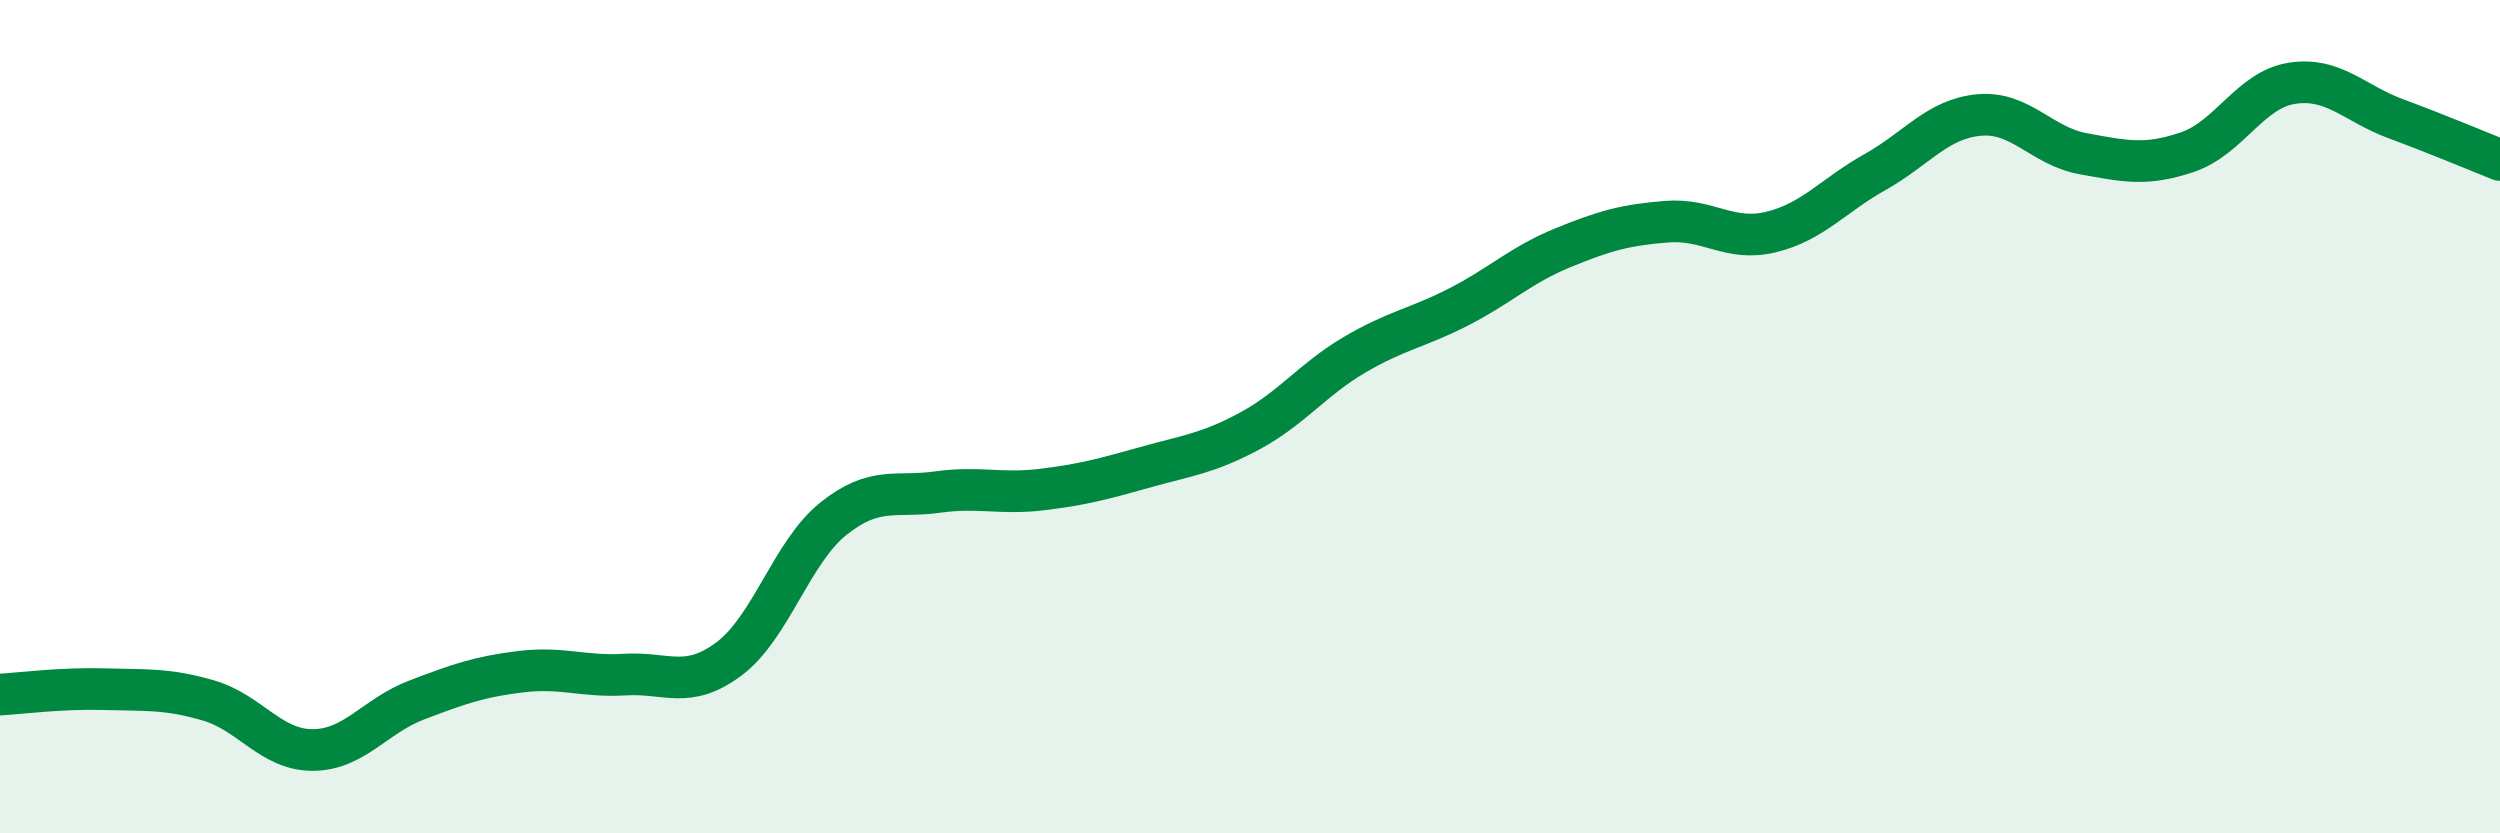 
    <svg width="60" height="20" viewBox="0 0 60 20" xmlns="http://www.w3.org/2000/svg">
      <path
        d="M 0,16.67 C 0.5,16.64 1.5,16.51 2.5,16.54 C 3.5,16.57 4,16.52 5,16.81 C 6,17.1 6.5,18 7.5,18 C 8.5,18 9,17.18 10,16.8 C 11,16.42 11.5,16.24 12.5,16.12 C 13.5,16 14,16.25 15,16.19 C 16,16.13 16.5,16.56 17.5,15.81 C 18.5,15.06 19,13.25 20,12.45 C 21,11.65 21.5,11.95 22.5,11.81 C 23.5,11.67 24,11.87 25,11.75 C 26,11.63 26.5,11.49 27.5,11.21 C 28.5,10.93 29,10.88 30,10.34 C 31,9.8 31.5,9.11 32.5,8.52 C 33.5,7.93 34,7.88 35,7.37 C 36,6.86 36.5,6.36 37.5,5.95 C 38.5,5.54 39,5.4 40,5.32 C 41,5.24 41.5,5.81 42.5,5.57 C 43.5,5.33 44,4.69 45,4.13 C 46,3.57 46.5,2.85 47.5,2.76 C 48.5,2.67 49,3.51 50,3.69 C 51,3.87 51.5,3.99 52.5,3.65 C 53.5,3.31 54,2.16 55,2 C 56,1.84 56.5,2.48 57.5,2.85 C 58.5,3.22 59.5,3.64 60,3.84L60 20L0 20Z"
        fill="#008740"
        opacity="0.1"
        stroke-linecap="round"
        stroke-linejoin="round"
      />
      <path
        d="M 0,16.67 C 0.5,16.64 1.5,16.51 2.5,16.54 C 3.5,16.57 4,16.52 5,16.81 C 6,17.1 6.5,18 7.5,18 C 8.5,18 9,17.18 10,16.8 C 11,16.42 11.5,16.24 12.5,16.12 C 13.5,16 14,16.25 15,16.19 C 16,16.13 16.5,16.56 17.5,15.81 C 18.5,15.06 19,13.25 20,12.45 C 21,11.65 21.5,11.95 22.5,11.81 C 23.5,11.67 24,11.87 25,11.75 C 26,11.63 26.5,11.49 27.5,11.21 C 28.5,10.93 29,10.88 30,10.34 C 31,9.8 31.5,9.11 32.5,8.52 C 33.5,7.93 34,7.88 35,7.37 C 36,6.86 36.5,6.36 37.5,5.95 C 38.5,5.54 39,5.4 40,5.32 C 41,5.24 41.5,5.81 42.5,5.57 C 43.5,5.33 44,4.69 45,4.13 C 46,3.57 46.5,2.85 47.5,2.76 C 48.5,2.67 49,3.51 50,3.69 C 51,3.87 51.5,3.99 52.5,3.65 C 53.5,3.31 54,2.16 55,2 C 56,1.84 56.5,2.48 57.5,2.85 C 58.5,3.22 59.5,3.64 60,3.84"
        stroke="#008740"
        stroke-width="1"
        fill="none"
        stroke-linecap="round"
        stroke-linejoin="round"
      />
    </svg>
  